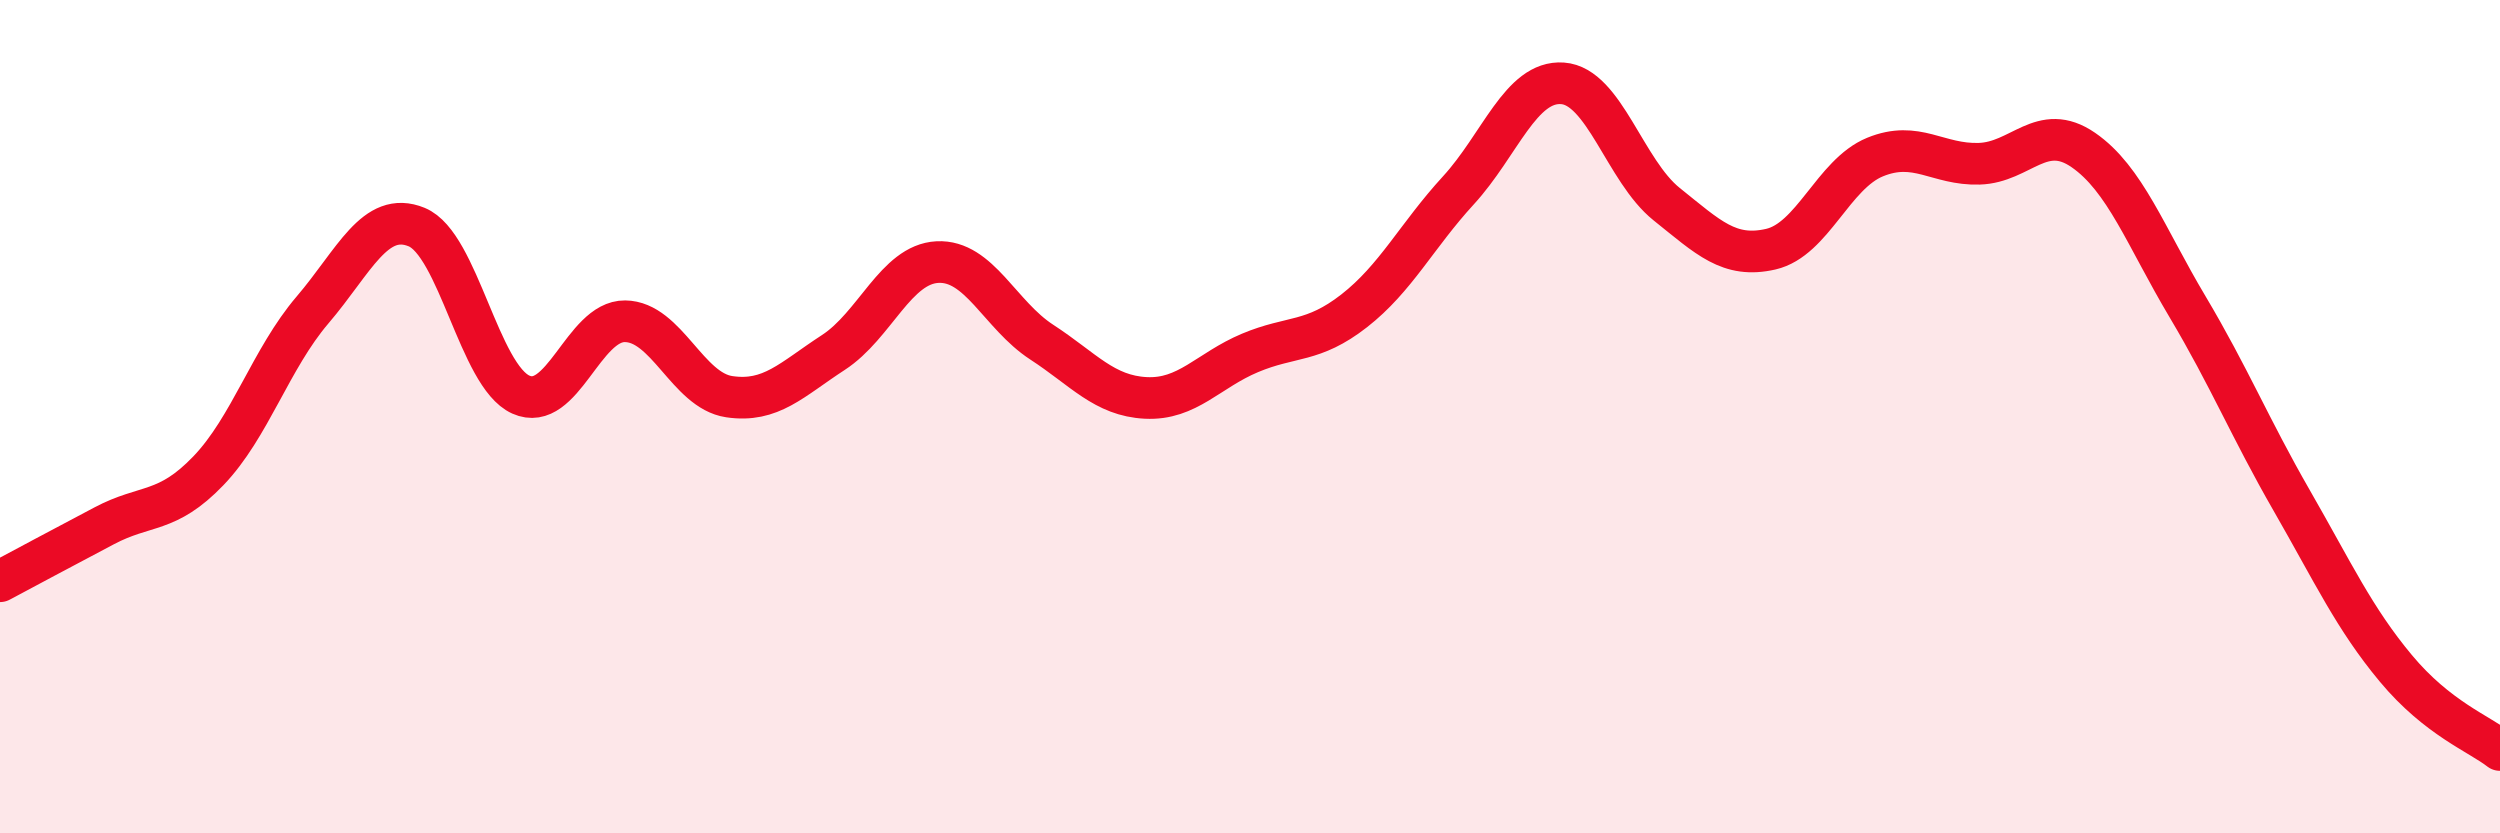 
    <svg width="60" height="20" viewBox="0 0 60 20" xmlns="http://www.w3.org/2000/svg">
      <path
        d="M 0,13.95 C 0.5,13.68 1.5,13.15 2.5,12.62 C 3.5,12.09 4,12.34 5,11.3 C 6,10.26 6.5,8.61 7.5,7.44 C 8.5,6.27 9,5.04 10,5.45 C 11,5.86 11.5,9.02 12.5,9.47 C 13.5,9.92 14,7.7 15,7.71 C 16,7.72 16.5,9.37 17.5,9.52 C 18.5,9.67 19,9.11 20,8.46 C 21,7.81 21.5,6.34 22.5,6.29 C 23.5,6.24 24,7.56 25,8.21 C 26,8.86 26.5,9.5 27.5,9.55 C 28.5,9.6 29,8.89 30,8.47 C 31,8.05 31.5,8.24 32.5,7.46 C 33.5,6.68 34,5.66 35,4.57 C 36,3.48 36.5,1.93 37.5,2 C 38.5,2.07 39,4.1 40,4.9 C 41,5.7 41.5,6.21 42.5,5.98 C 43.5,5.75 44,4.18 45,3.77 C 46,3.36 46.5,3.96 47.5,3.93 C 48.5,3.9 49,2.91 50,3.6 C 51,4.29 51.5,5.68 52.5,7.36 C 53.5,9.04 54,10.27 55,12.01 C 56,13.75 56.5,14.84 57.5,16.04 C 58.5,17.24 59.5,17.61 60,18L60 20L0 20Z"
        fill="#EB0A25"
        opacity="0.1"
        stroke-linecap="round"
        stroke-linejoin="round"
      />
      <path
        d="M 0,13.95 C 0.5,13.68 1.5,13.15 2.5,12.62 C 3.5,12.09 4,12.34 5,11.3 C 6,10.26 6.5,8.61 7.5,7.44 C 8.5,6.27 9,5.04 10,5.45 C 11,5.86 11.5,9.02 12.5,9.47 C 13.5,9.92 14,7.7 15,7.71 C 16,7.72 16.5,9.37 17.5,9.52 C 18.5,9.67 19,9.11 20,8.46 C 21,7.81 21.5,6.34 22.5,6.29 C 23.5,6.24 24,7.56 25,8.21 C 26,8.86 26.5,9.5 27.5,9.55 C 28.5,9.6 29,8.89 30,8.47 C 31,8.05 31.5,8.24 32.5,7.46 C 33.5,6.68 34,5.66 35,4.57 C 36,3.48 36.5,1.93 37.5,2 C 38.5,2.07 39,4.1 40,4.9 C 41,5.7 41.5,6.21 42.5,5.98 C 43.5,5.75 44,4.18 45,3.77 C 46,3.36 46.5,3.96 47.5,3.93 C 48.5,3.9 49,2.91 50,3.6 C 51,4.29 51.5,5.68 52.5,7.36 C 53.5,9.04 54,10.27 55,12.01 C 56,13.75 56.5,14.84 57.5,16.04 C 58.5,17.24 59.5,17.61 60,18"
        stroke="#EB0A25"
        stroke-width="1"
        fill="none"
        stroke-linecap="round"
        stroke-linejoin="round"
      />
    </svg>
  